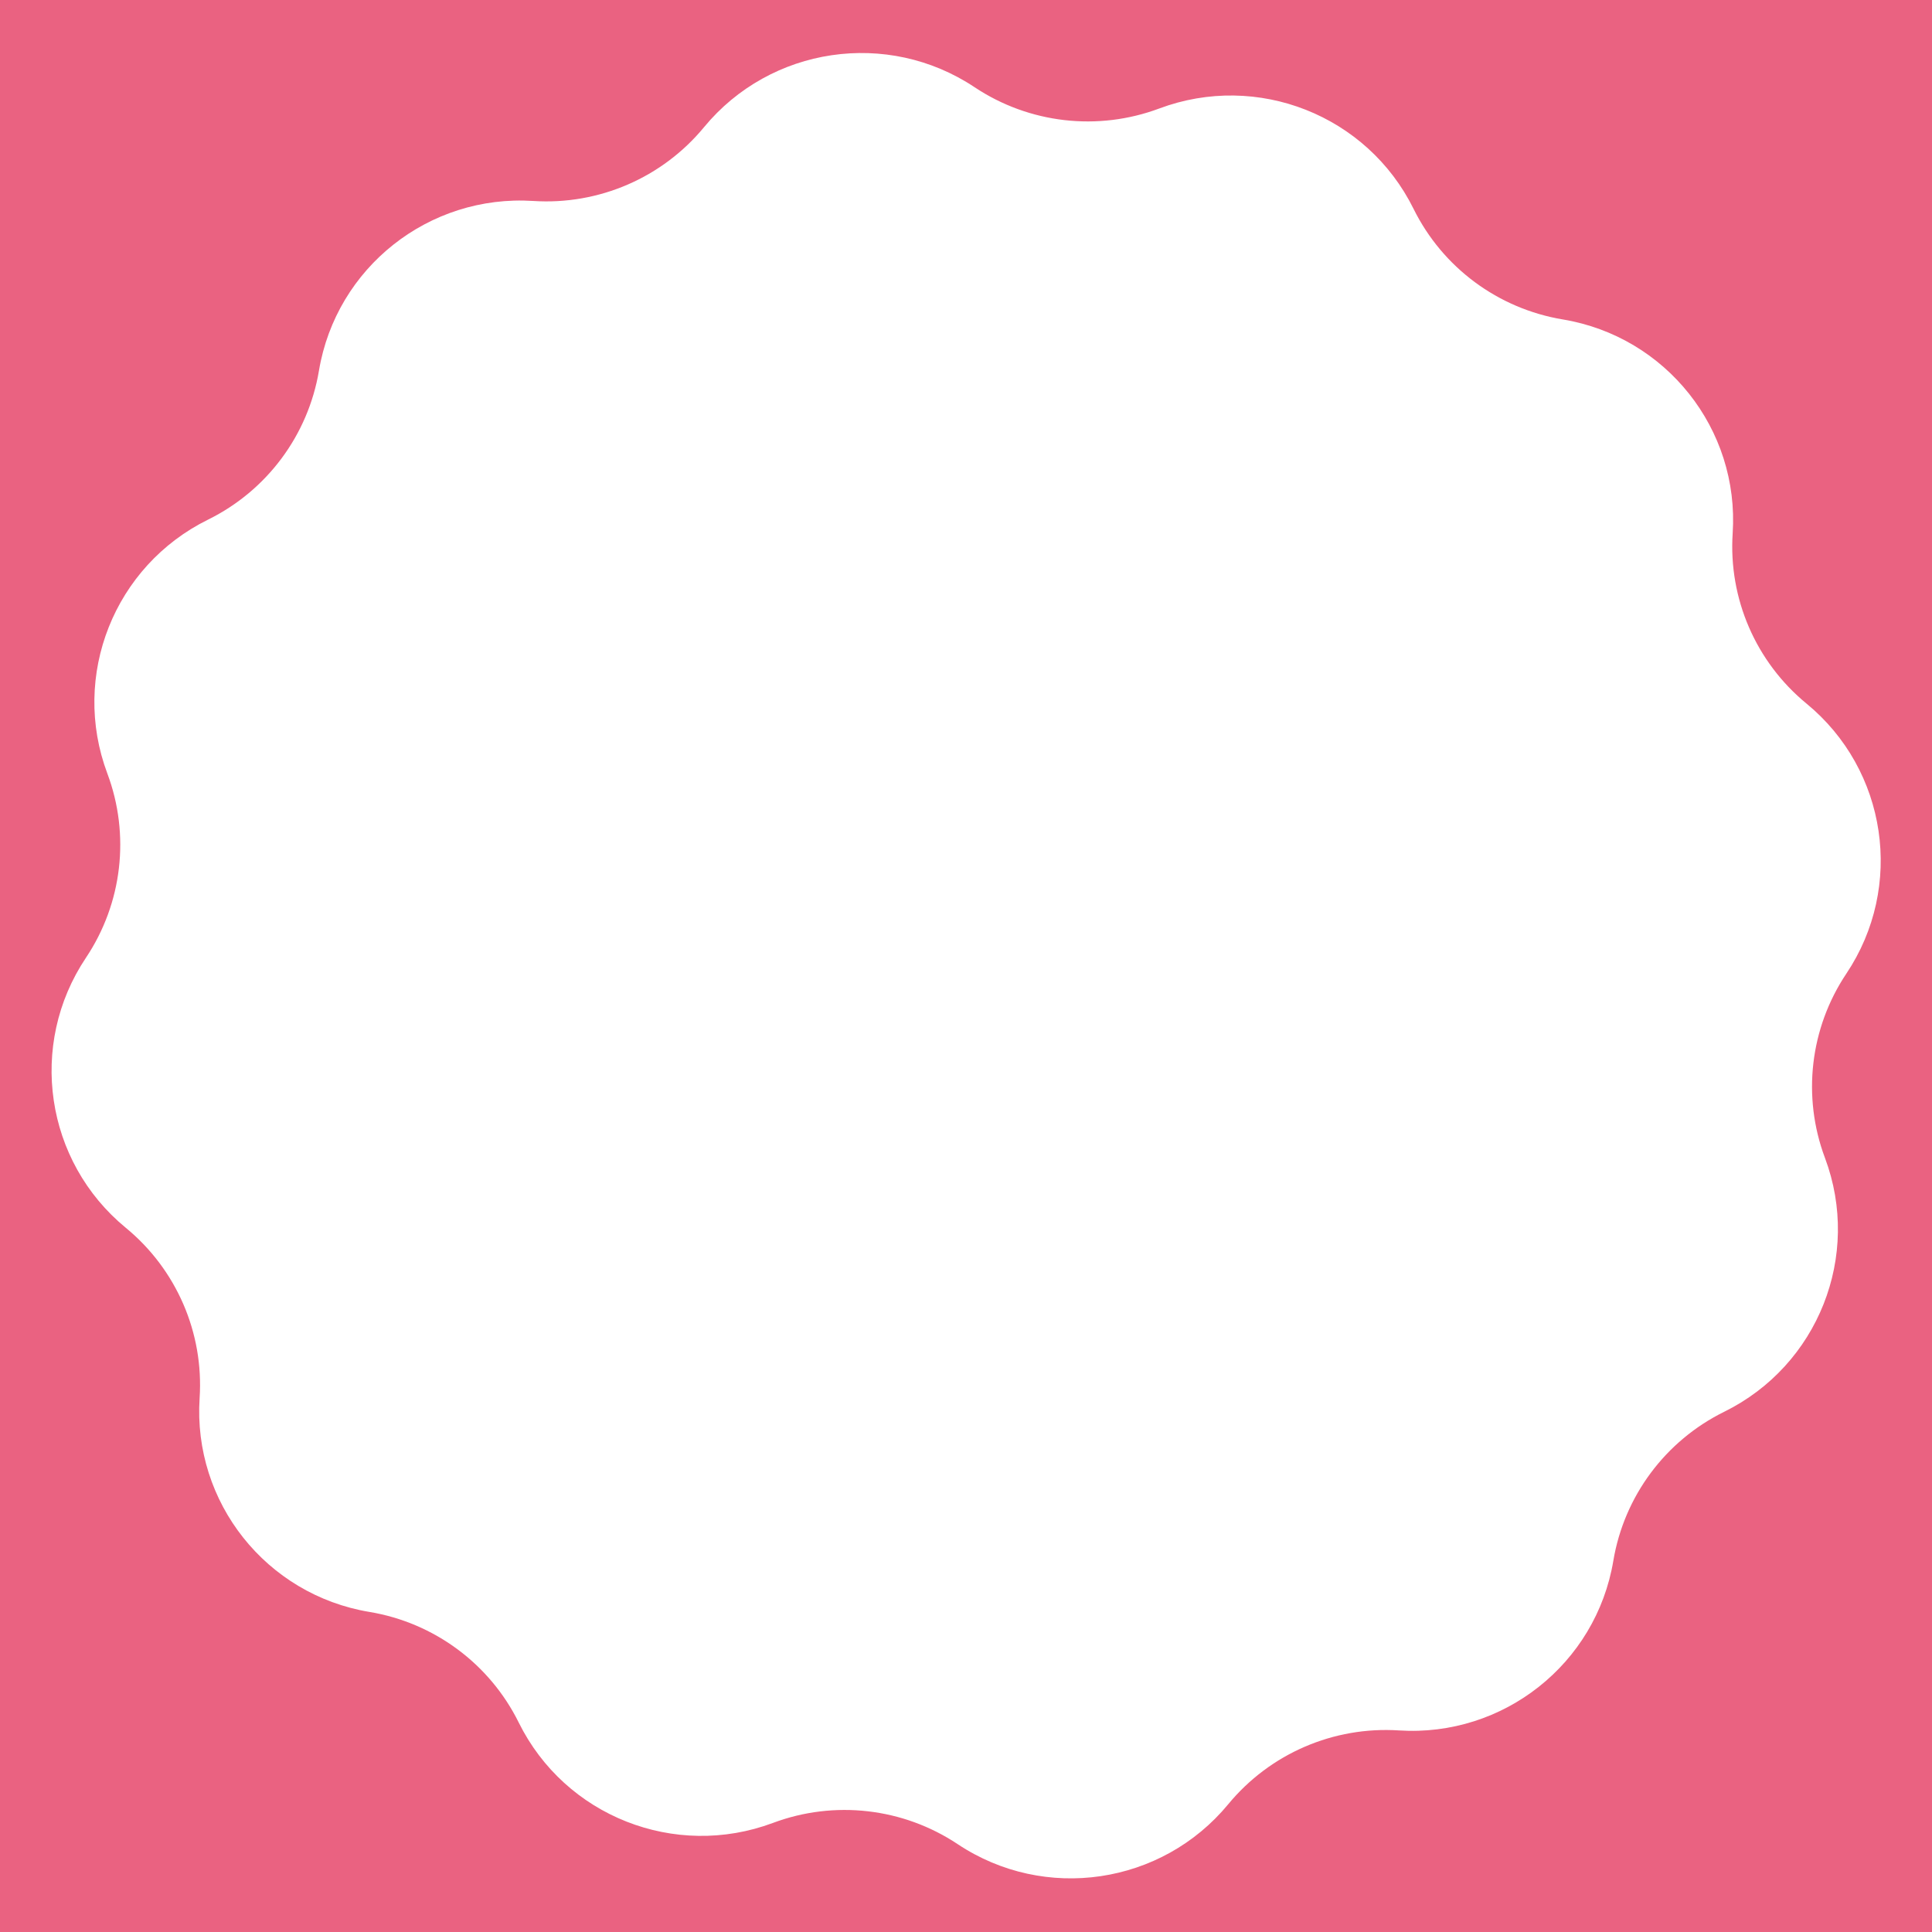 <svg width="1220" height="1220" viewBox="0 0 1220 1220" fill="none" xmlns="http://www.w3.org/2000/svg">
<path fill-rule="evenodd" clip-rule="evenodd" d="M1220 0H0V1220H1220V0ZM732.054 68.505C693.266 83.012 649.867 78.018 615.429 55.083C560.452 18.471 486.599 29.383 444.557 80.331C418.221 112.245 378.121 129.577 336.797 126.906C270.826 122.646 212.31 168.946 201.415 234.029C194.589 274.798 168.532 309.813 131.394 328.123C72.103 357.353 44.608 426.635 67.776 488.417C82.289 527.118 77.258 570.434 54.256 604.816C17.537 659.705 28.426 733.403 79.451 775.33C111.413 801.593 128.756 841.603 126.055 882.846C121.746 948.687 168.103 1007.06 233.311 1017.89C274.157 1024.68 309.227 1050.66 327.552 1087.71C356.804 1146.87 426.209 1174.27 488.128 1151.11C526.916 1136.6 570.316 1141.6 604.754 1164.53C659.73 1201.14 733.584 1190.23 775.625 1139.28C801.961 1107.37 842.062 1090.04 883.386 1092.71C949.357 1096.97 1007.87 1050.67 1018.77 985.584C1025.59 944.815 1051.65 909.8 1088.79 891.49C1148.08 862.26 1175.58 792.978 1152.41 731.196C1137.89 692.495 1142.92 649.18 1165.93 614.797C1202.65 559.908 1191.76 486.21 1140.73 444.283C1108.77 418.02 1091.43 378.01 1094.13 336.768C1098.44 270.926 1052.08 212.556 986.872 201.722C946.025 194.934 910.955 168.951 892.631 131.898C863.379 72.745 793.974 45.346 732.054 68.505Z" fill="#EA6281"/>
</svg>
